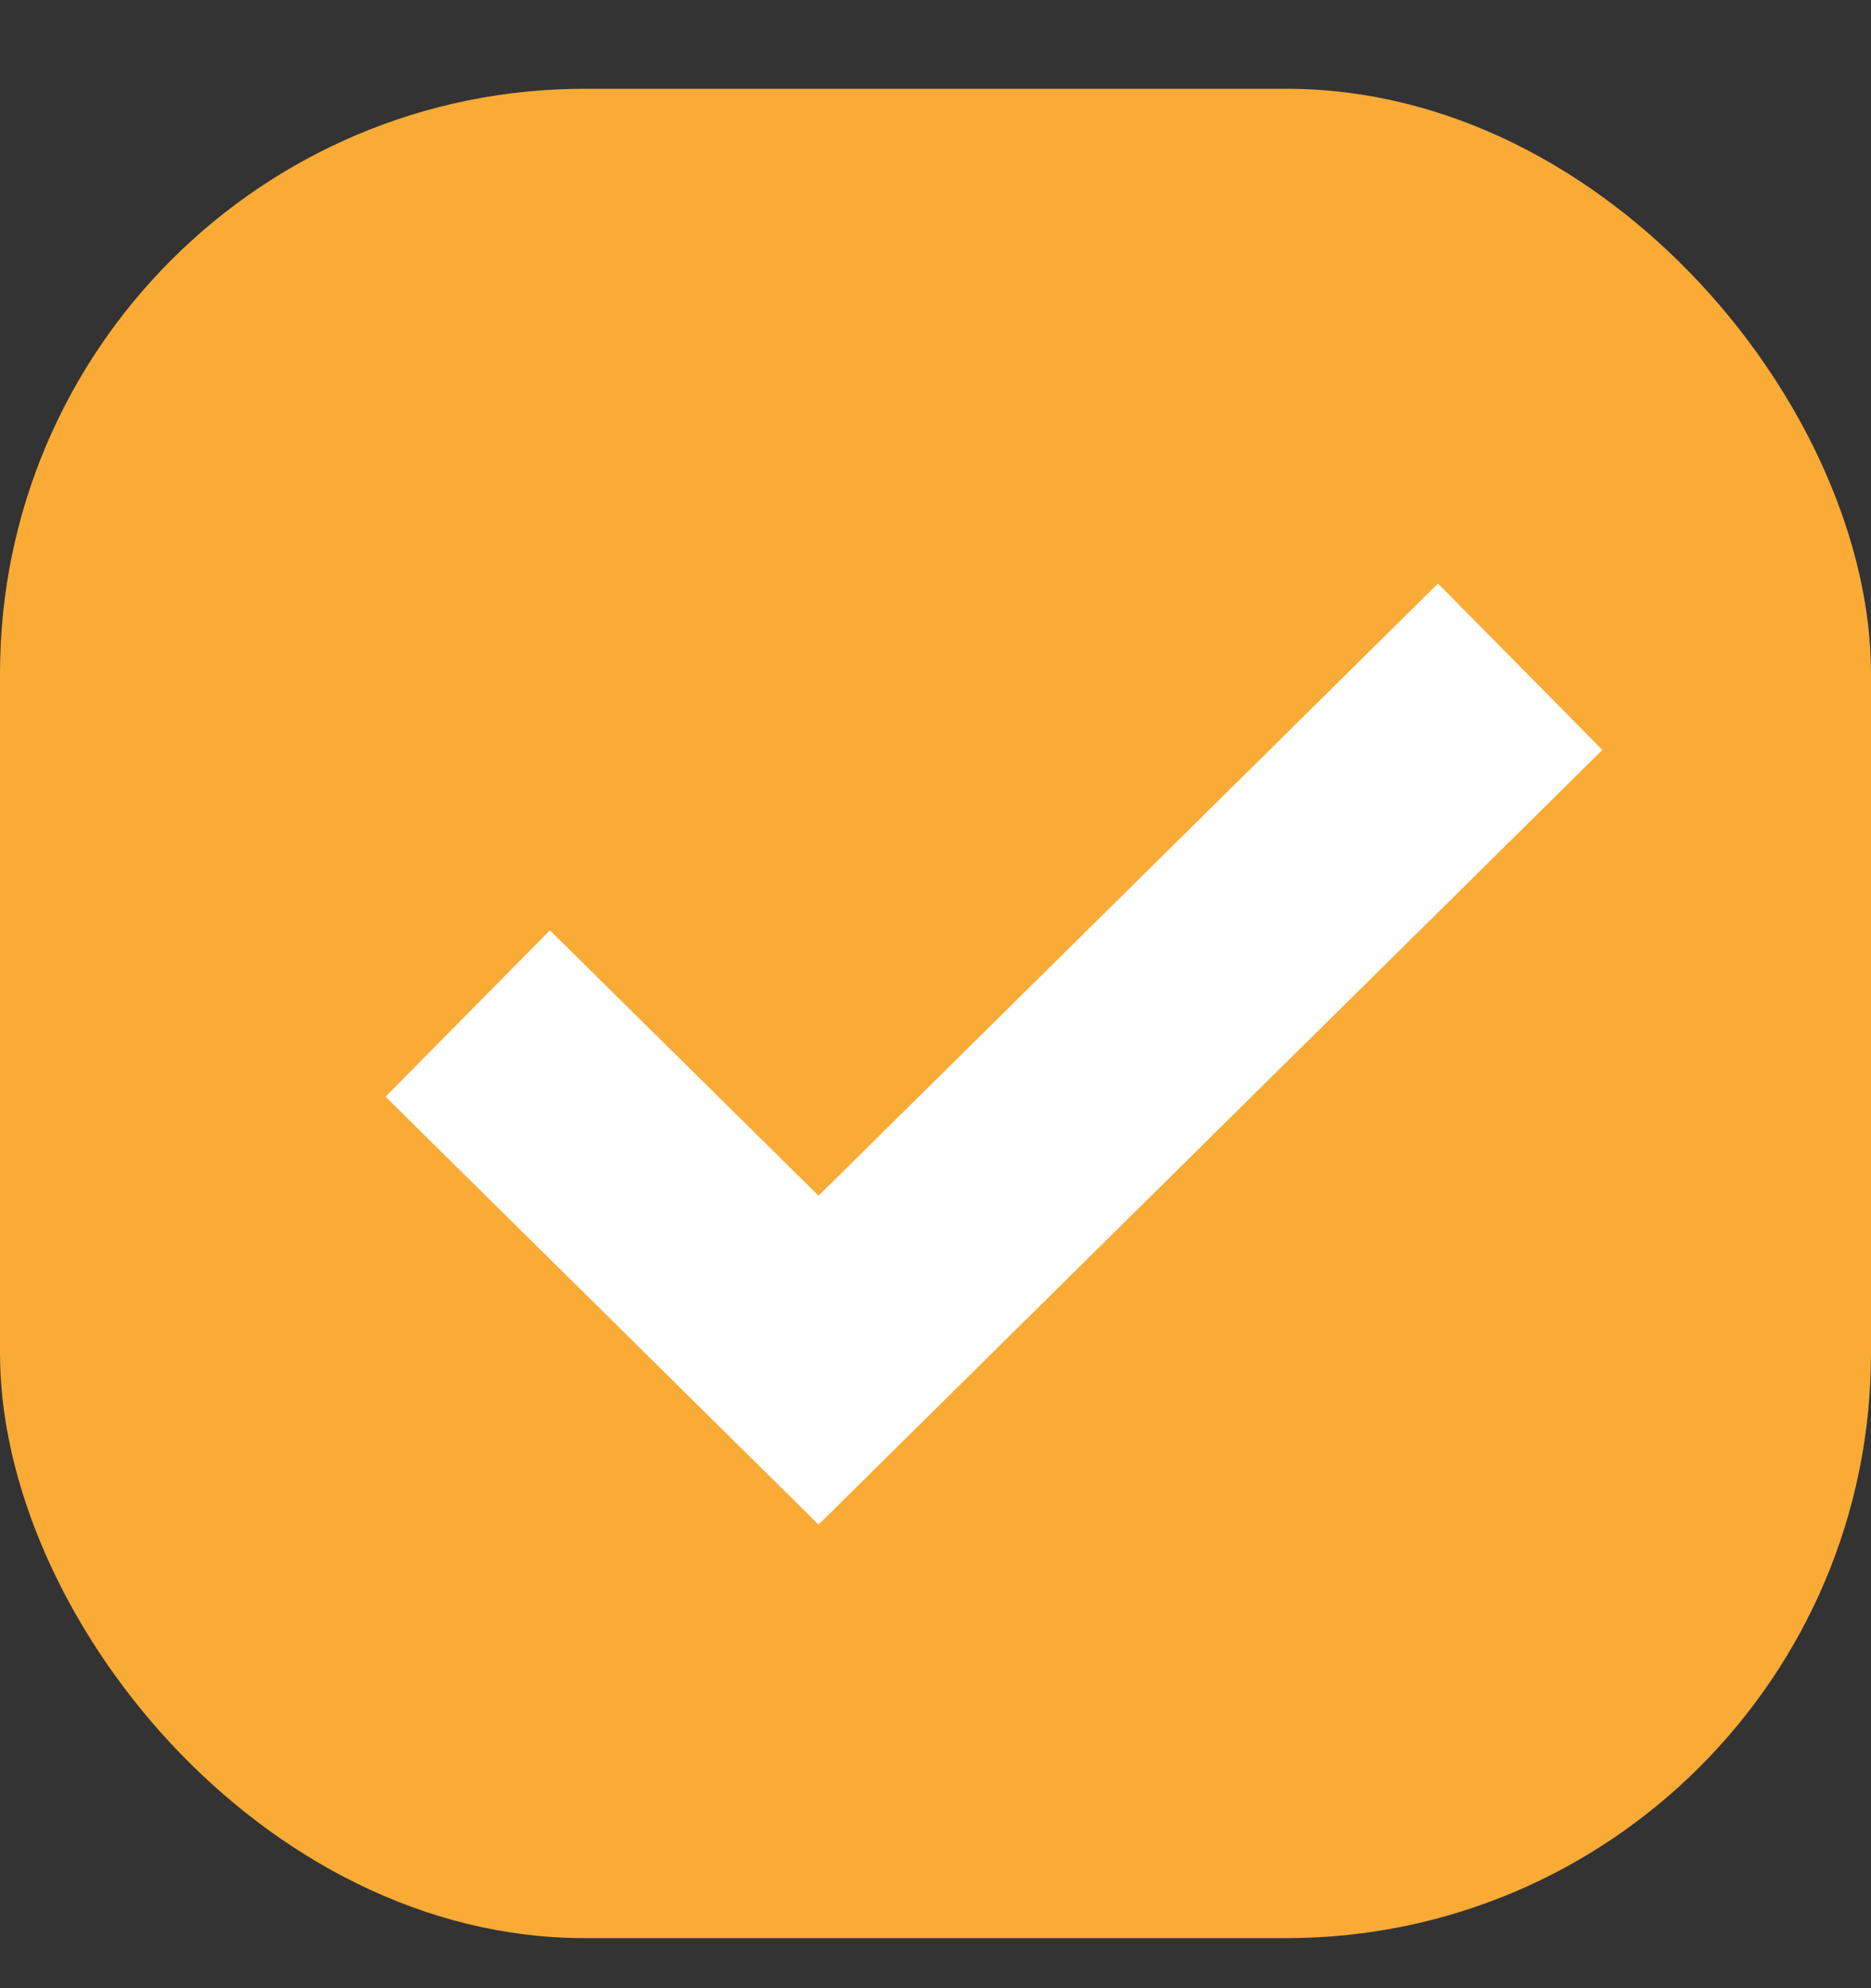 <?xml version="1.0" encoding="UTF-8"?> <svg xmlns="http://www.w3.org/2000/svg" width="16" height="17" viewBox="0 0 16 17" fill="none"><rect x="0" y="0" width="16" height="17" fill="#333333" stroke="none"/> <rect y="0.759" width="16" height="15.813" rx="5" fill="#F9AB36"></rect> <path d="M4 8.666L7 11.63L13 5.701" stroke="white" stroke-width="2" stroke-miterlimit="10"></path> </svg> 